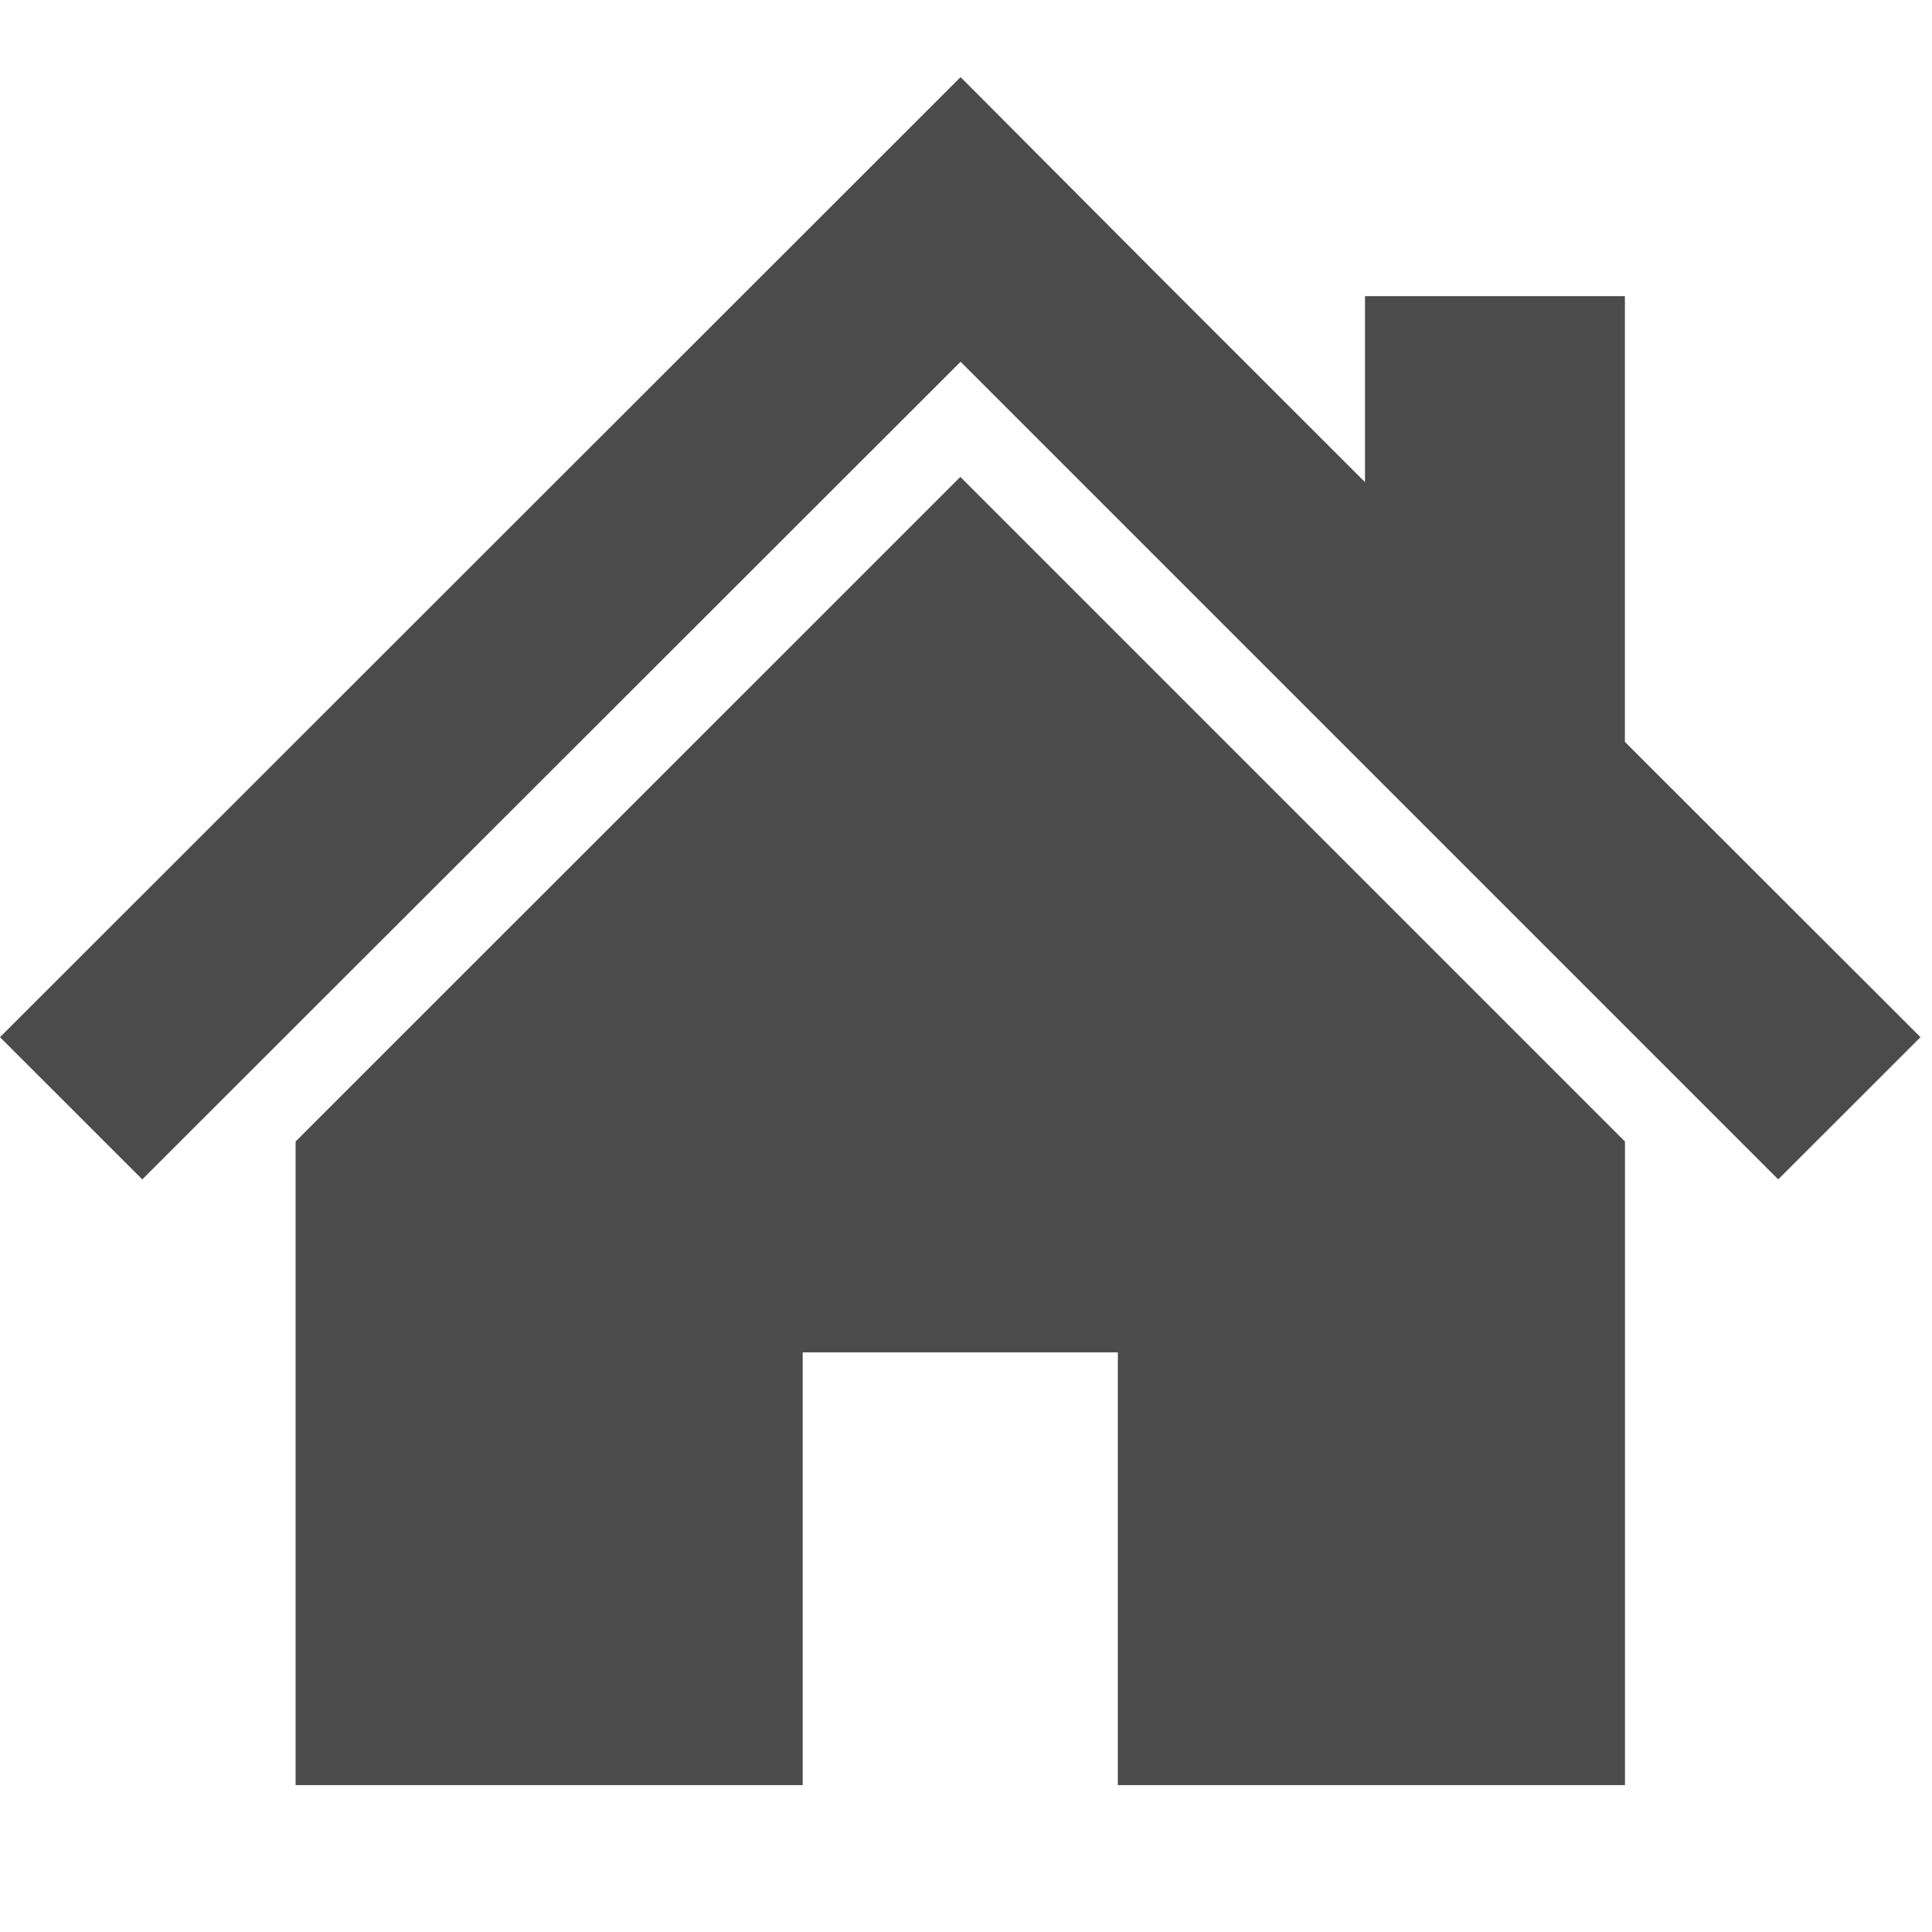 <svg xmlns="http://www.w3.org/2000/svg" width="25" height="25" viewBox="0 0 25 25"><g transform="translate(-231 -173)"><g transform="translate(208.851 32.471)"><path d="M43.175,150.129v-5.768H39.812v2.407L37.143,144.1l-2.564-2.573L22.149,153.95l1.841,1.84,10.589-10.58,10.58,10.58L47,153.95Z" fill="#4b4b4b"/><path d="M25.974,155.3v8.328h6.562v-5.6h4.078v5.6h6.562V155.3l-8.6-8.6Z" fill="#4b4b4b"/></g><rect width="25" height="25" transform="translate(231 173)" fill="none"/></g></svg>